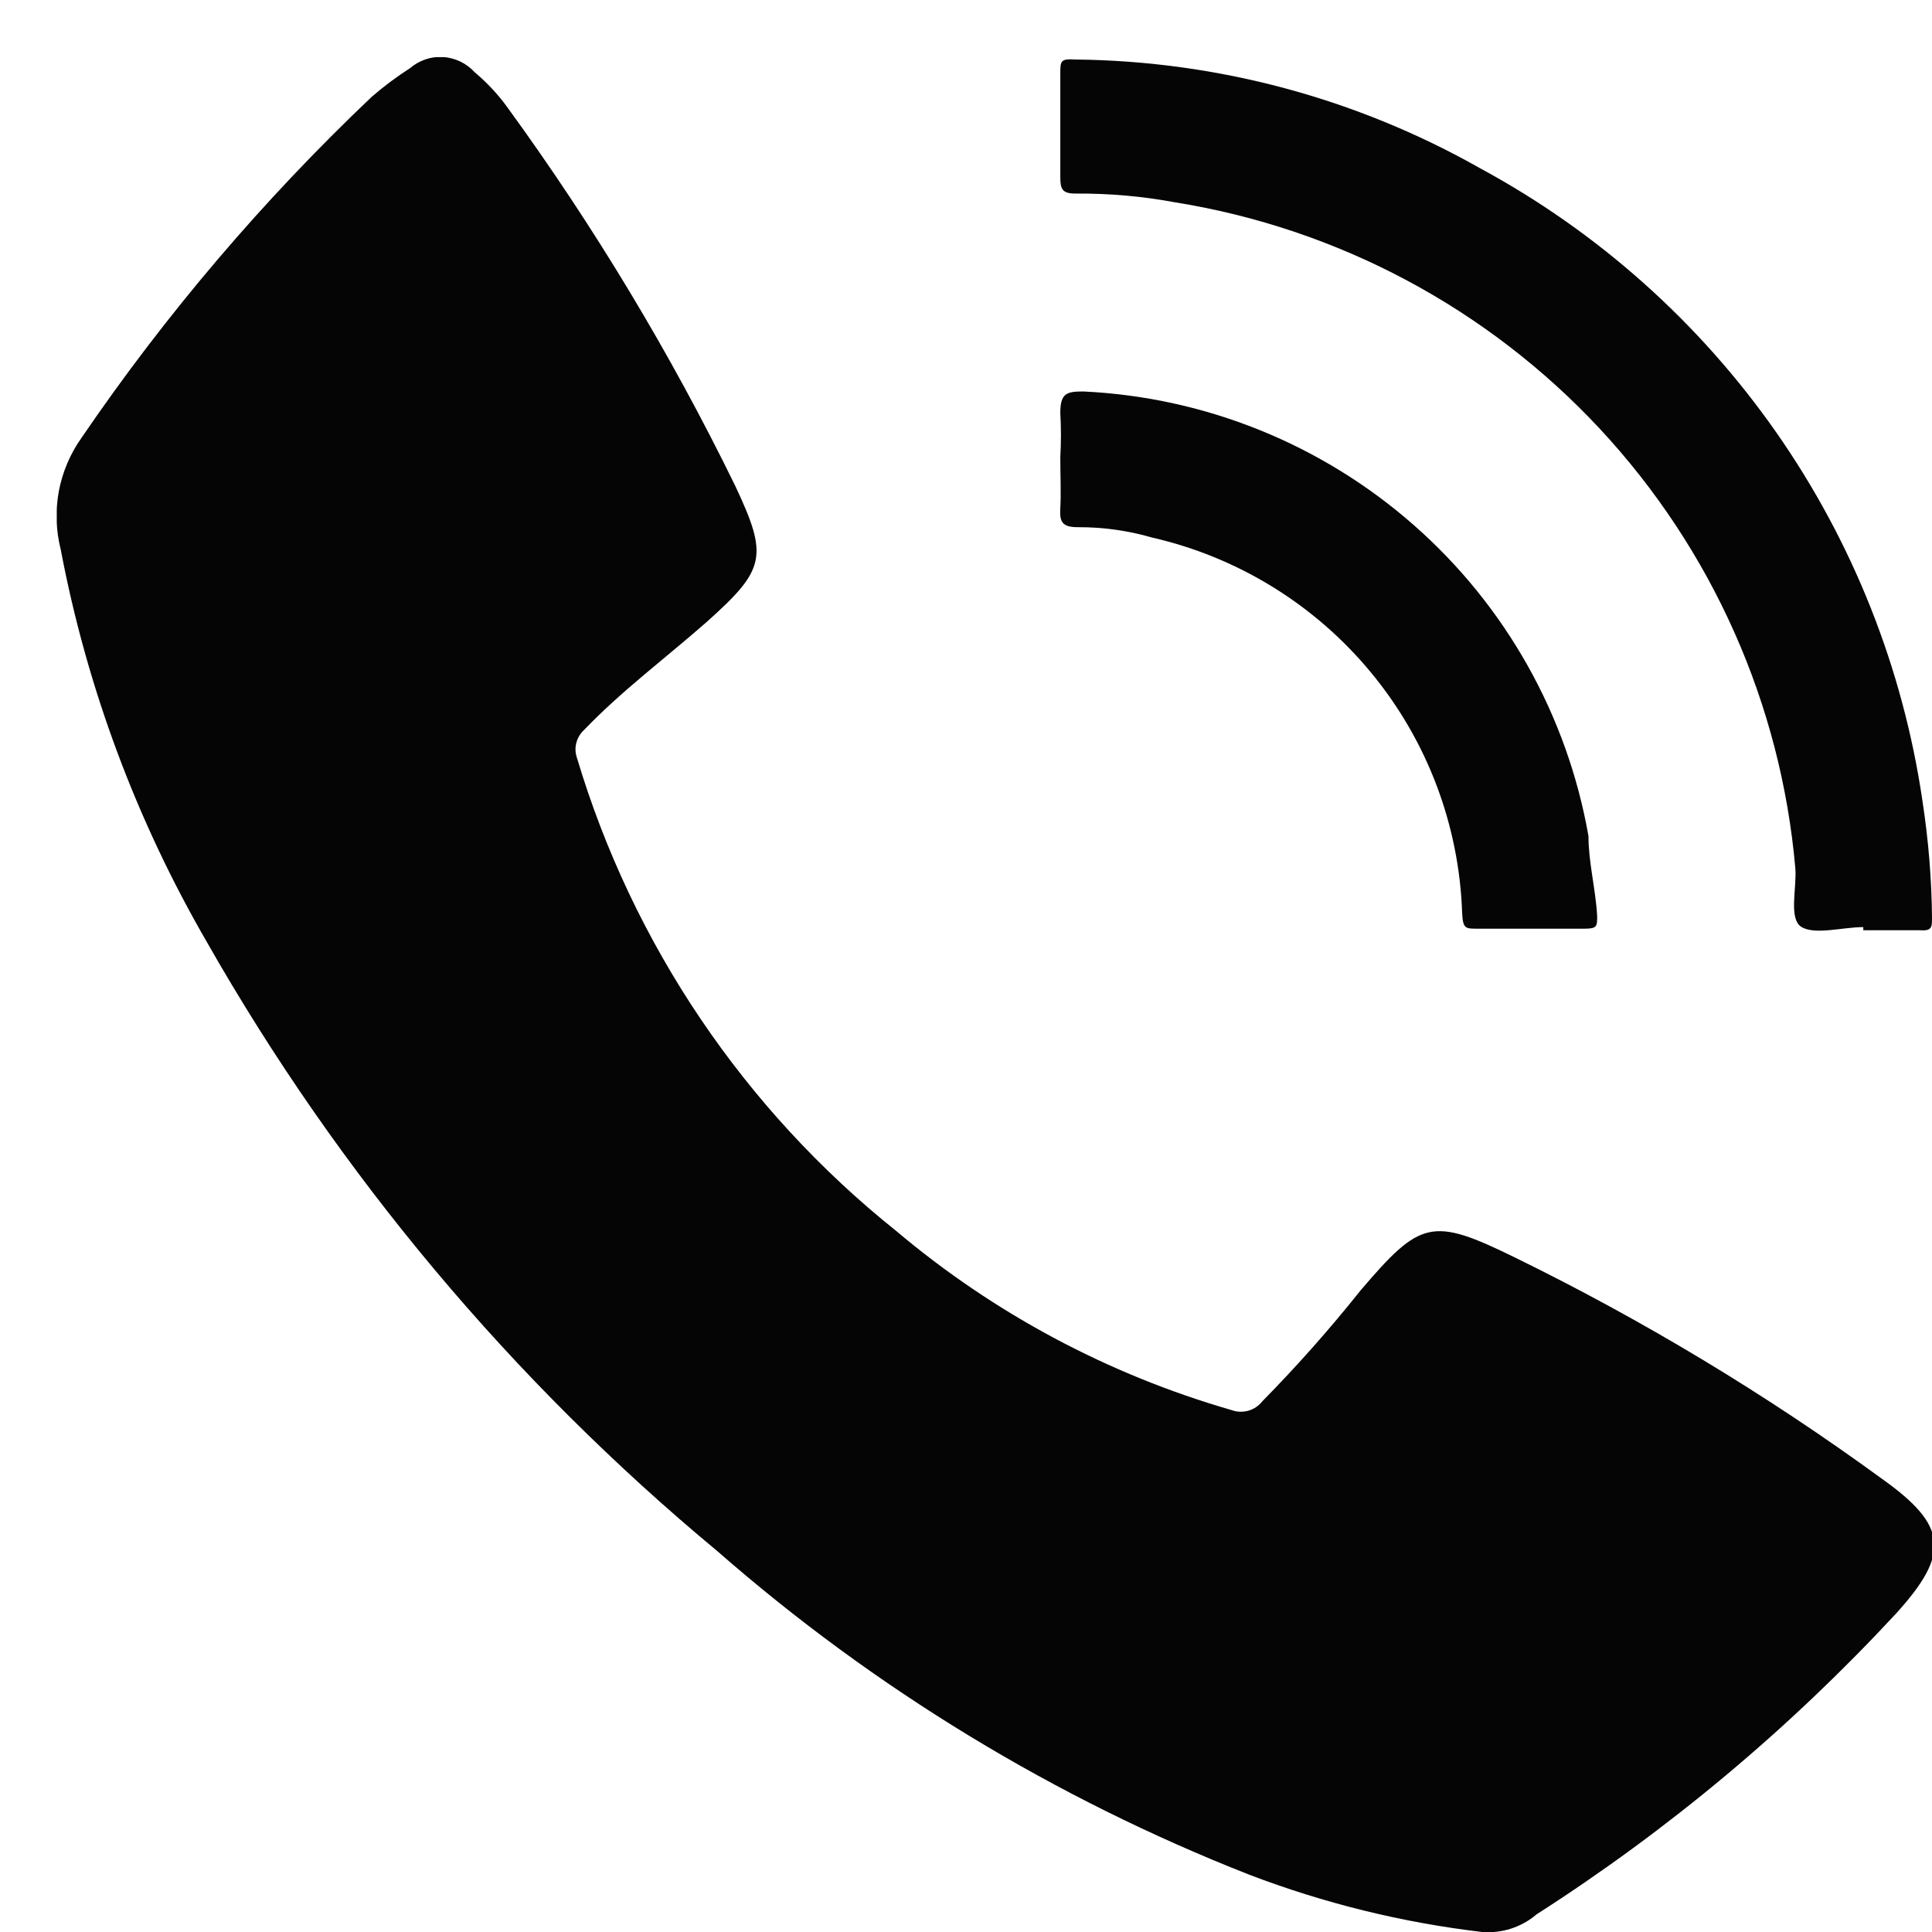 <svg width="16" height="16" viewBox="0 0 16 16" fill="none" xmlns="http://www.w3.org/2000/svg">
<g clip-path="url(#clip0_28413_997)">
<path d="M12.275 16C11.613 15.922 10.964 15.762 10.342 15.524C8.732 14.891 7.244 13.986 5.942 12.847C4.24 11.434 2.808 9.725 1.714 7.803C1.13 6.795 0.72 5.696 0.503 4.551C0.463 4.394 0.458 4.229 0.487 4.069C0.517 3.91 0.581 3.758 0.675 3.626C1.373 2.602 2.179 1.656 3.077 0.803C3.177 0.716 3.283 0.637 3.395 0.565C3.471 0.5 3.569 0.466 3.669 0.472C3.77 0.479 3.863 0.524 3.931 0.598C4.033 0.684 4.124 0.781 4.202 0.889C4.921 1.877 5.552 2.925 6.088 4.022C6.366 4.611 6.339 4.716 5.85 5.153C5.512 5.45 5.148 5.721 4.837 6.045C4.806 6.074 4.783 6.111 4.773 6.152C4.762 6.193 4.764 6.236 4.778 6.276C5.24 7.821 6.164 9.189 7.424 10.196C8.234 10.879 9.179 11.383 10.197 11.677C10.242 11.694 10.291 11.696 10.338 11.683C10.384 11.67 10.425 11.642 10.455 11.604C10.742 11.312 11.014 11.005 11.269 10.685C11.765 10.104 11.858 10.077 12.546 10.414C13.61 10.935 14.626 11.547 15.583 12.245C16.132 12.635 16.152 12.867 15.702 13.363C14.819 14.316 13.819 15.153 12.725 15.854C12.663 15.907 12.591 15.947 12.514 15.972C12.437 15.997 12.355 16.006 12.275 16Z" fill="#050505"/>
<path d="M15.431 7.678C15.259 7.678 15.034 7.744 14.921 7.678C14.809 7.612 14.882 7.354 14.868 7.189C14.749 5.83 14.179 4.55 13.249 3.551C12.319 2.553 11.082 1.893 9.734 1.676C9.461 1.625 9.184 1.601 8.906 1.603C8.794 1.603 8.781 1.563 8.781 1.464C8.781 1.187 8.781 0.902 8.781 0.618C8.781 0.499 8.781 0.486 8.913 0.493C10.085 0.506 11.235 0.815 12.255 1.392C13.232 1.92 14.072 2.669 14.709 3.579C15.345 4.489 15.76 5.535 15.921 6.633C15.97 6.953 15.997 7.275 16 7.599C16 7.678 16 7.711 15.901 7.704H15.431V7.678Z" fill="#050505"/>
<path d="M8.781 3.784C8.788 3.663 8.788 3.542 8.781 3.421C8.781 3.255 8.834 3.242 8.973 3.242C9.985 3.29 10.95 3.681 11.71 4.35C12.471 5.019 12.98 5.927 13.155 6.924C13.155 7.142 13.214 7.36 13.227 7.585C13.227 7.671 13.227 7.691 13.122 7.691H12.235C12.136 7.691 12.116 7.691 12.109 7.565C12.085 6.836 11.821 6.135 11.356 5.572C10.892 5.009 10.254 4.615 9.542 4.452C9.342 4.394 9.135 4.365 8.926 4.366C8.794 4.366 8.774 4.32 8.781 4.207C8.788 4.095 8.781 3.923 8.781 3.784Z" fill="#050505"/>
</g>
<defs>
<clipPath id="clip0_28413_997">
<rect width="15.53" height="15.527" fill="white" transform="translate(0.47 0.473)"/>
</clipPath>
</defs>
</svg>
